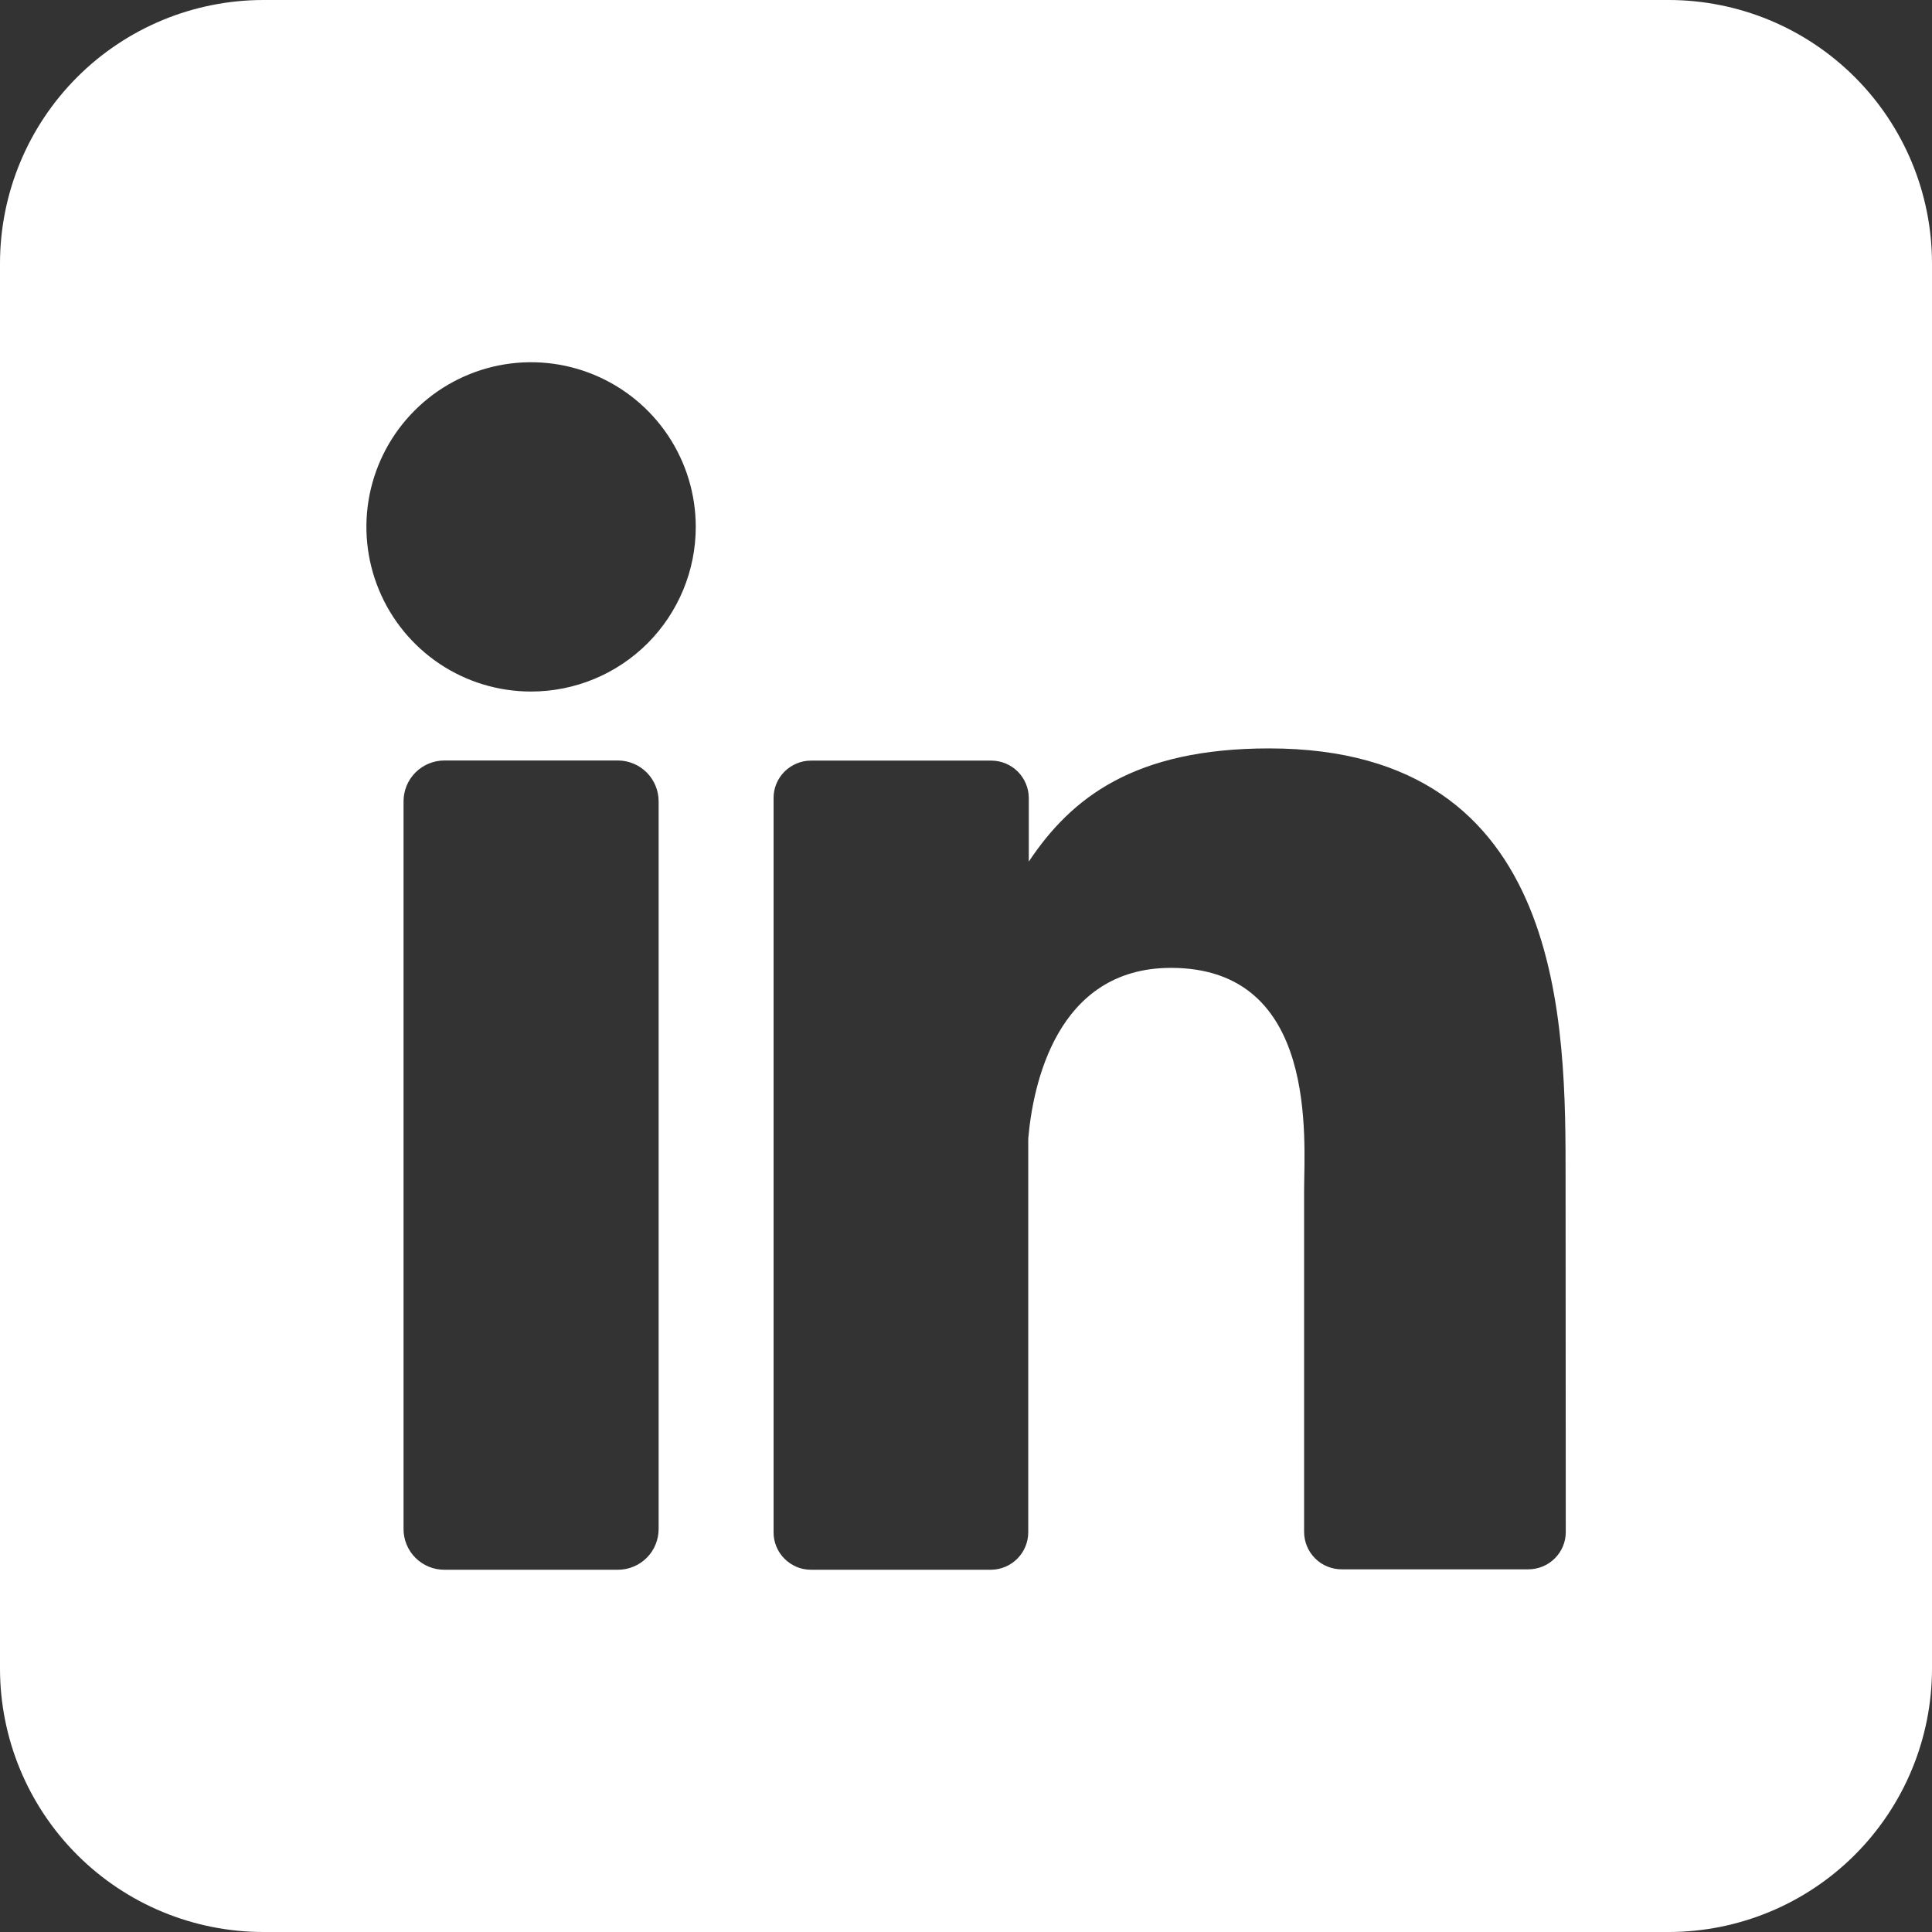 <svg width="32" height="32" viewBox="0 0 32 32" fill="none" xmlns="http://www.w3.org/2000/svg">
<rect x="0" y="0" width="32" height="32" fill="#333333" stroke="none"/>
<g clip-path="url(#clip0_182_2435)">
<path d="M27.636 0H4.364C3.206 0 2.096 0.46 1.278 1.278C0.46 2.096 0 3.206 0 4.364L0 27.636C0 28.794 0.46 29.904 1.278 30.722C2.096 31.54 3.206 32 4.364 32H27.636C28.794 32 29.904 31.54 30.722 30.722C31.54 29.904 32 28.794 32 27.636V4.364C32 3.206 31.54 2.096 30.722 1.278C29.904 0.46 28.794 0 27.636 0ZM10.909 25.324C10.909 25.412 10.892 25.5 10.858 25.582C10.825 25.664 10.775 25.739 10.712 25.802C10.649 25.865 10.575 25.915 10.493 25.948C10.411 25.983 10.323 26 10.235 26H7.36C7.271 26 7.183 25.983 7.101 25.949C7.019 25.915 6.944 25.865 6.881 25.802C6.818 25.74 6.769 25.665 6.735 25.583C6.701 25.501 6.683 25.413 6.684 25.324V13.273C6.684 13.093 6.755 12.921 6.882 12.794C7.009 12.668 7.181 12.596 7.36 12.596H10.235C10.414 12.597 10.585 12.668 10.712 12.795C10.838 12.922 10.909 13.094 10.909 13.273V25.324ZM8.796 11.454C8.257 11.454 7.73 11.295 7.281 10.995C6.833 10.695 6.483 10.269 6.277 9.771C6.07 9.273 6.016 8.724 6.121 8.195C6.227 7.666 6.486 7.18 6.868 6.799C7.249 6.417 7.735 6.158 8.264 6.052C8.793 5.947 9.342 6.001 9.84 6.208C10.338 6.414 10.764 6.764 11.064 7.212C11.364 7.661 11.524 8.188 11.524 8.727C11.524 9.451 11.236 10.144 10.725 10.656C10.213 11.167 9.52 11.454 8.796 11.454ZM25.934 25.371C25.935 25.453 25.919 25.534 25.888 25.609C25.857 25.685 25.811 25.753 25.753 25.811C25.695 25.869 25.627 25.915 25.551 25.946C25.475 25.977 25.395 25.993 25.313 25.993H22.222C22.14 25.993 22.059 25.977 21.984 25.946C21.908 25.915 21.839 25.869 21.782 25.811C21.724 25.753 21.678 25.685 21.647 25.609C21.616 25.534 21.6 25.453 21.6 25.371V19.726C21.6 18.882 21.847 16.031 19.395 16.031C17.494 16.031 17.107 17.982 17.031 18.858V25.378C17.031 25.541 16.967 25.698 16.852 25.815C16.737 25.931 16.581 25.998 16.418 26H13.433C13.351 26 13.27 25.984 13.195 25.953C13.12 25.921 13.051 25.875 12.994 25.818C12.936 25.76 12.89 25.691 12.859 25.616C12.828 25.541 12.812 25.46 12.813 25.378V13.22C12.812 13.138 12.828 13.058 12.859 12.982C12.89 12.907 12.936 12.838 12.994 12.78C13.051 12.723 13.12 12.677 13.195 12.646C13.27 12.614 13.351 12.598 13.433 12.598H16.418C16.583 12.598 16.741 12.664 16.858 12.78C16.974 12.897 17.04 13.055 17.04 13.22V14.271C17.745 13.211 18.791 12.396 21.022 12.396C25.964 12.396 25.931 17.011 25.931 19.546L25.934 25.371Z" fill="white"/>
</g>
<defs>
<clipPath id="clip0_182_2435">
<rect width="32" height="32" fill="white"/>
</clipPath>
</defs>
</svg>
